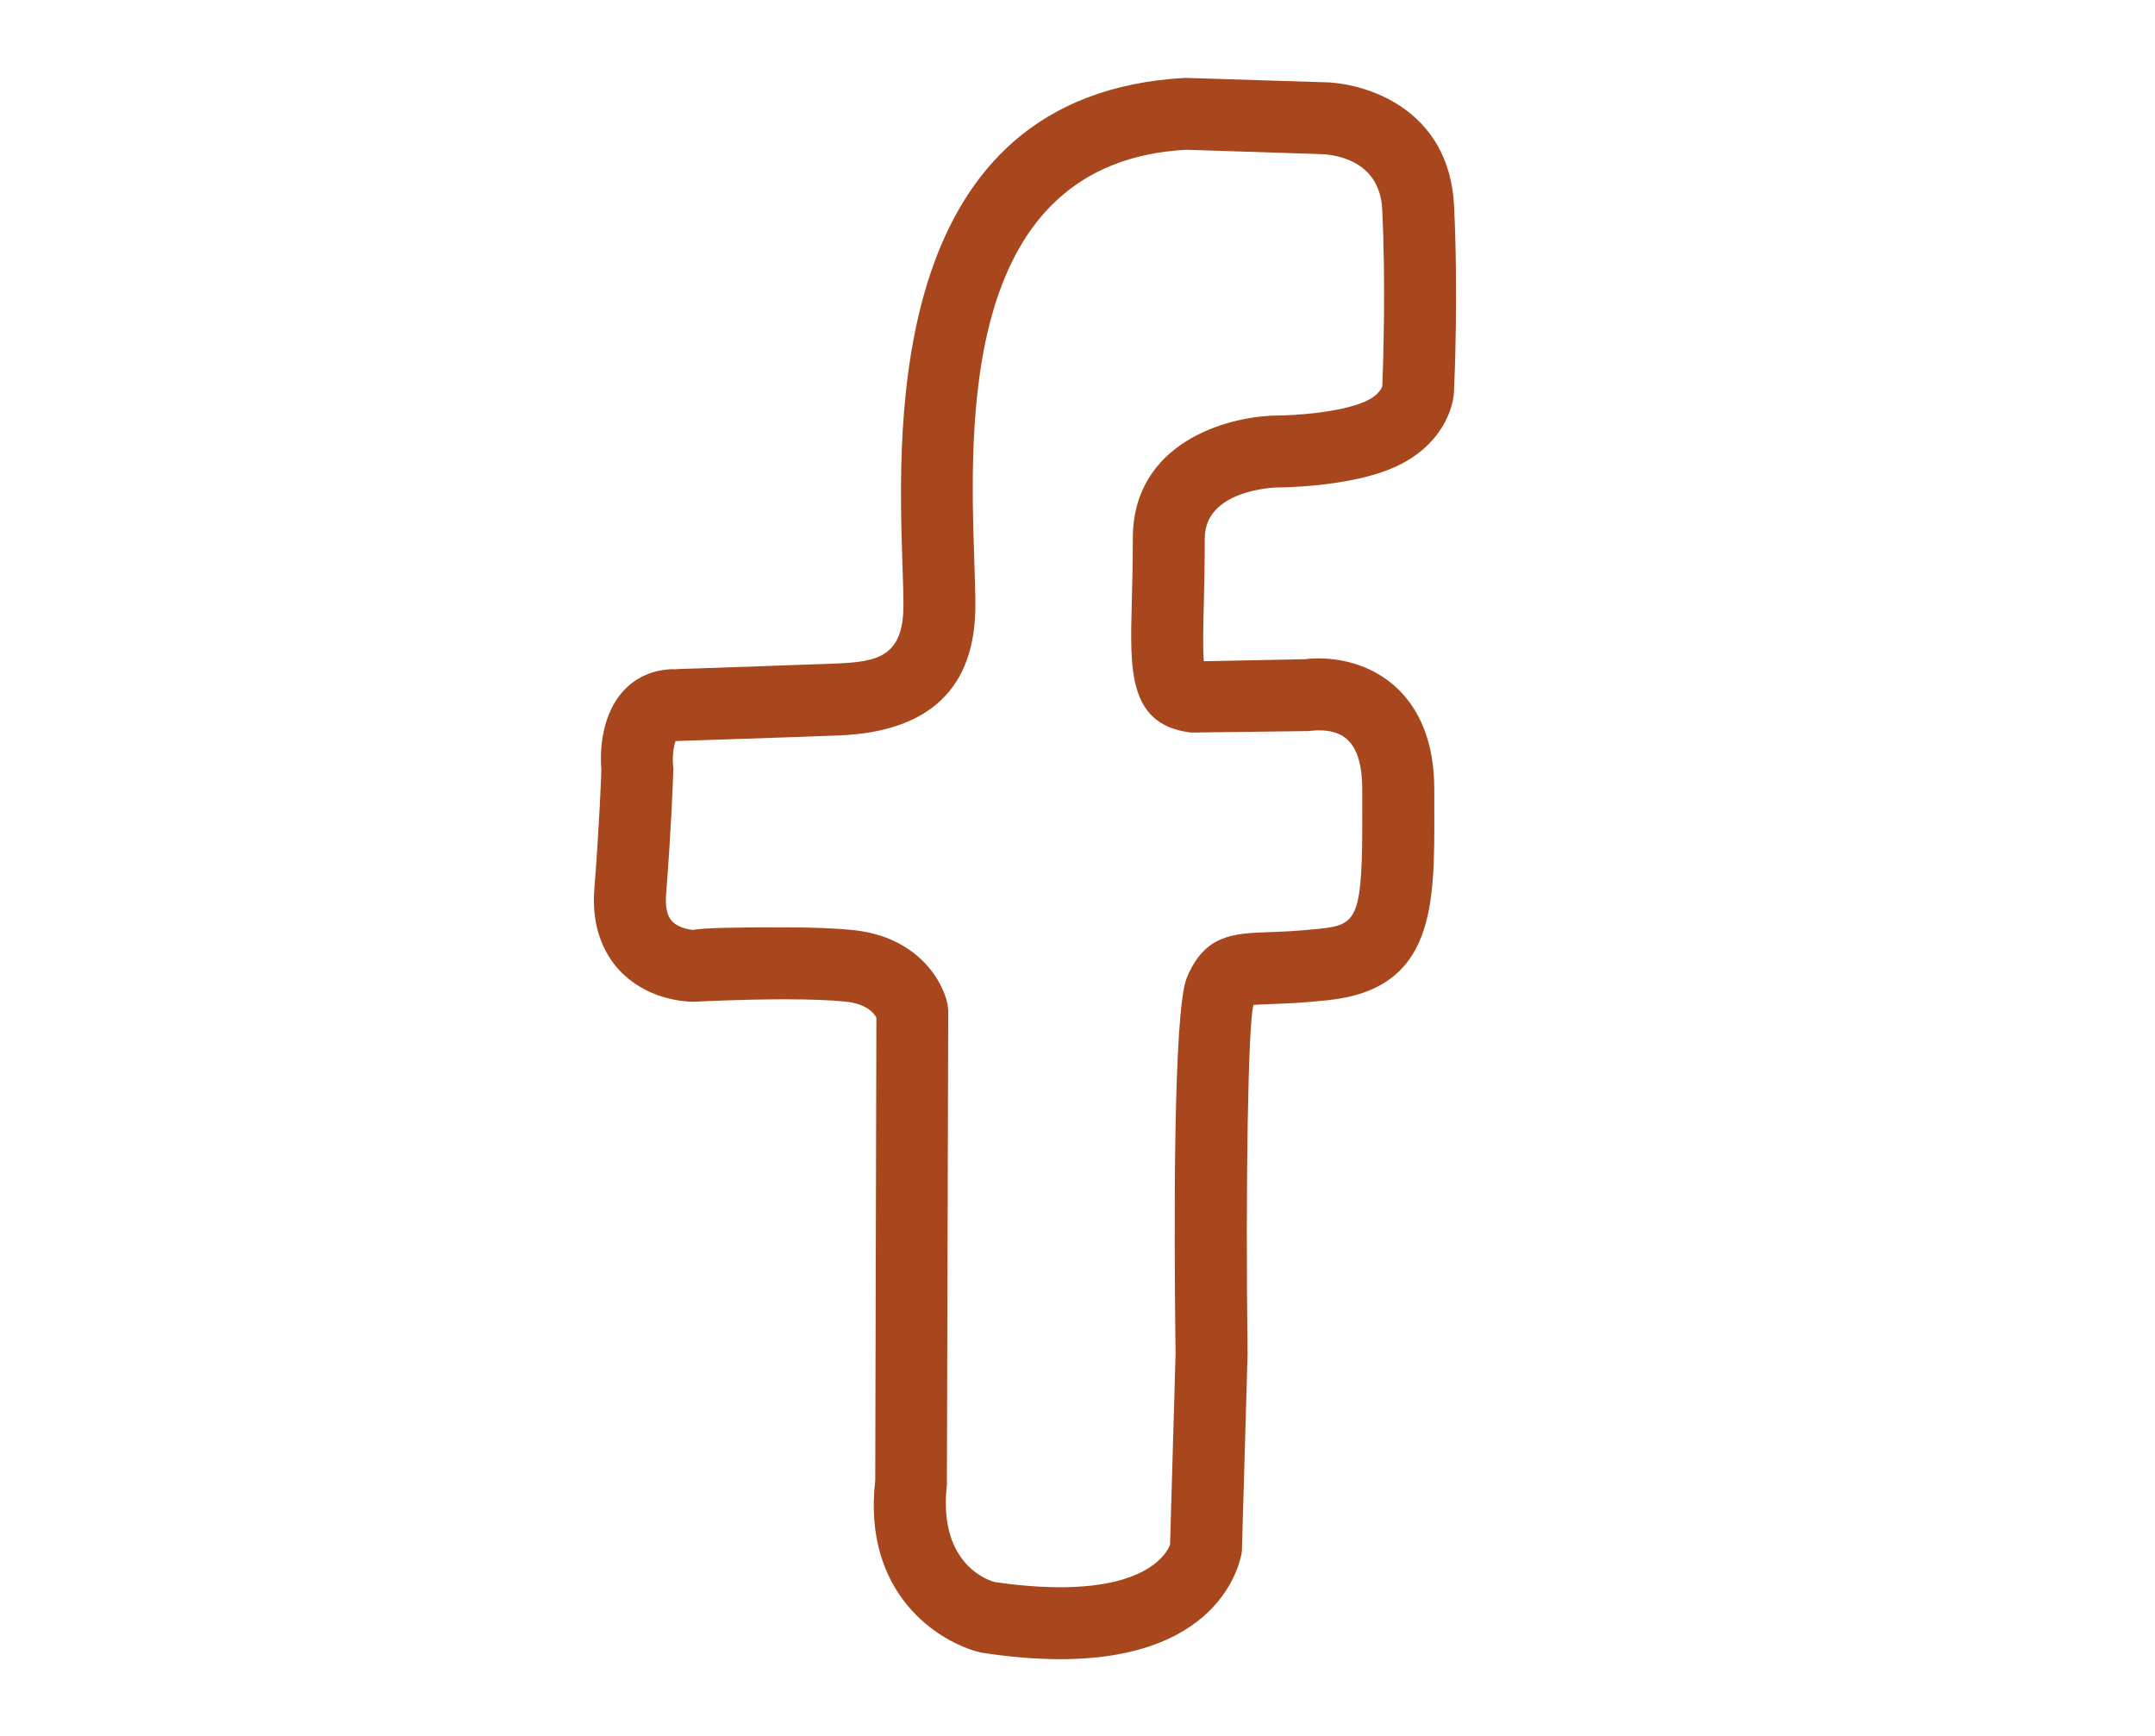 <?xml version="1.0" encoding="utf-8"?>
<!-- Generator: Adobe Illustrator 17.0.0, SVG Export Plug-In . SVG Version: 6.00 Build 0)  -->
<!DOCTYPE svg PUBLIC "-//W3C//DTD SVG 1.1//EN" "http://www.w3.org/Graphics/SVG/1.1/DTD/svg11.dtd">
<svg version="1.1" id="Layer_1" xmlns="http://www.w3.org/2000/svg" xmlns:xlink="http://www.w3.org/1999/xlink" x="0px" y="0px"
	 width="105px" height="84.594px" viewBox="0 0 105 84.594" enable-background="new 0 0 105 84.594" xml:space="preserve">
<path fill="#A8471E" d="M58.701,26.234c0-2.371,3.392-2.479,3.524-2.482c0.143,0,3.523-0.011,5.711-0.983
	c2.305-1.026,2.916-2.893,2.913-3.812c0.022-0.462,0.203-4.638,0-8.912c-0.228-4.78-4.351-6.042-6.484-6.042l-6.607-0.208
	c-14.549,0.778-14.015,16.83-13.787,23.707c0.026,0.766,0.048,1.44,0.048,1.996c0,2.508-1.287,2.75-3.249,2.831
	c-1.403,0.058-6.11,0.216-7.523,0.263c-0.14,0.004-0.272,0.009-0.388,0.024v-0.01c-1.005,0-1.874,0.377-2.513,1.09
	c-1.172,1.311-1.096,3.296-1.046,3.812c-0.008,0.256-0.088,2.59-0.342,5.809c-0.155,1.985,0.554,3.223,1.177,3.911
	c1.35,1.492,3.253,1.583,3.659,1.585c0.02-0.001,2.202-0.121,4.435-0.121c1.262,0,2.266,0.039,2.986,0.114
	c0.996,0.105,1.363,0.551,1.486,0.775l-0.056,22.553c-0.635,5.509,3.067,7.892,5.153,8.39c1.384,0.213,2.683,0.321,3.863,0.321
	c8.077,0,8.817-5.002,8.849-5.265l0.277-9.586c-0.107-8.367,0.031-16.18,0.286-17.017l0.005-0.012
	c0.234-0.019,0.593-0.032,0.814-0.04c0.672-0.024,1.592-0.057,2.815-0.189c5.208-0.557,5.194-4.603,5.178-9.288l-0.001-0.994
	c0-4.703-3.036-6.372-5.635-6.372c-0.331,0-0.586,0.026-0.674,0.039l-4.918,0.098c-0.06-0.574-0.028-1.817-0.004-2.722
	C58.673,28.583,58.701,27.503,58.701,26.234z M57.279,65.965L57.01,75.27c-0.148,0.383-1.044,2.069-5.351,2.069
	c-0.979,0-2.094-0.09-3.185-0.251c-0.114-0.027-2.793-0.716-2.338-4.748l0.066-23.104l-0.036-0.319
	c-0.252-1.183-1.502-3.272-4.585-3.598c-0.842-0.088-1.969-0.133-3.352-0.133c-2.678,0-3.902,0.026-4.472,0.125
	c-0.072-0.006-0.694-0.066-1.03-0.444c-0.283-0.319-0.305-0.871-0.273-1.277c0.248-3.177,0.332-5.425,0.352-6.038l0.002-0.109
	l-0.013-0.155c-0.044-0.392,0.029-0.952,0.121-1.179c0.081-0.002,6.34-0.209,8-0.277c4.385-0.183,6.608-2.314,6.608-6.333
	c0-0.593-0.023-1.314-0.051-2.134c-0.227-6.806-0.649-19.475,10.322-20.068l6.501,0.21c0.489,0.005,2.931,0.162,3.052,2.705
	c0.177,3.713,0.045,7.512,0.004,8.589c-0.003,0.018-0.096,0.434-0.84,0.764c-1.249,0.556-3.584,0.682-4.31,0.682
	c-2.423,0.032-7.007,1.324-7.007,5.987c0,1.233-0.028,2.281-0.052,3.173c-0.085,3.244-0.153,5.807,2.708,6.264l0.193,0.024
	l5.698-0.073l0.219-0.02c0.03-0.004,0.135-0.015,0.282-0.015c0.992,0,2.13,0.326,2.13,2.868l0.001,1.004
	c0.019,5.261-0.214,5.596-2.047,5.792c-1.121,0.119-1.957,0.149-2.57,0.171c-1.646,0.06-3.068,0.111-3.934,2.227
	C57.164,49.266,57.199,59.832,57.279,65.965z M32.304,37.43L32.304,37.43L32.304,37.43L32.304,37.43z"/>
</svg>
